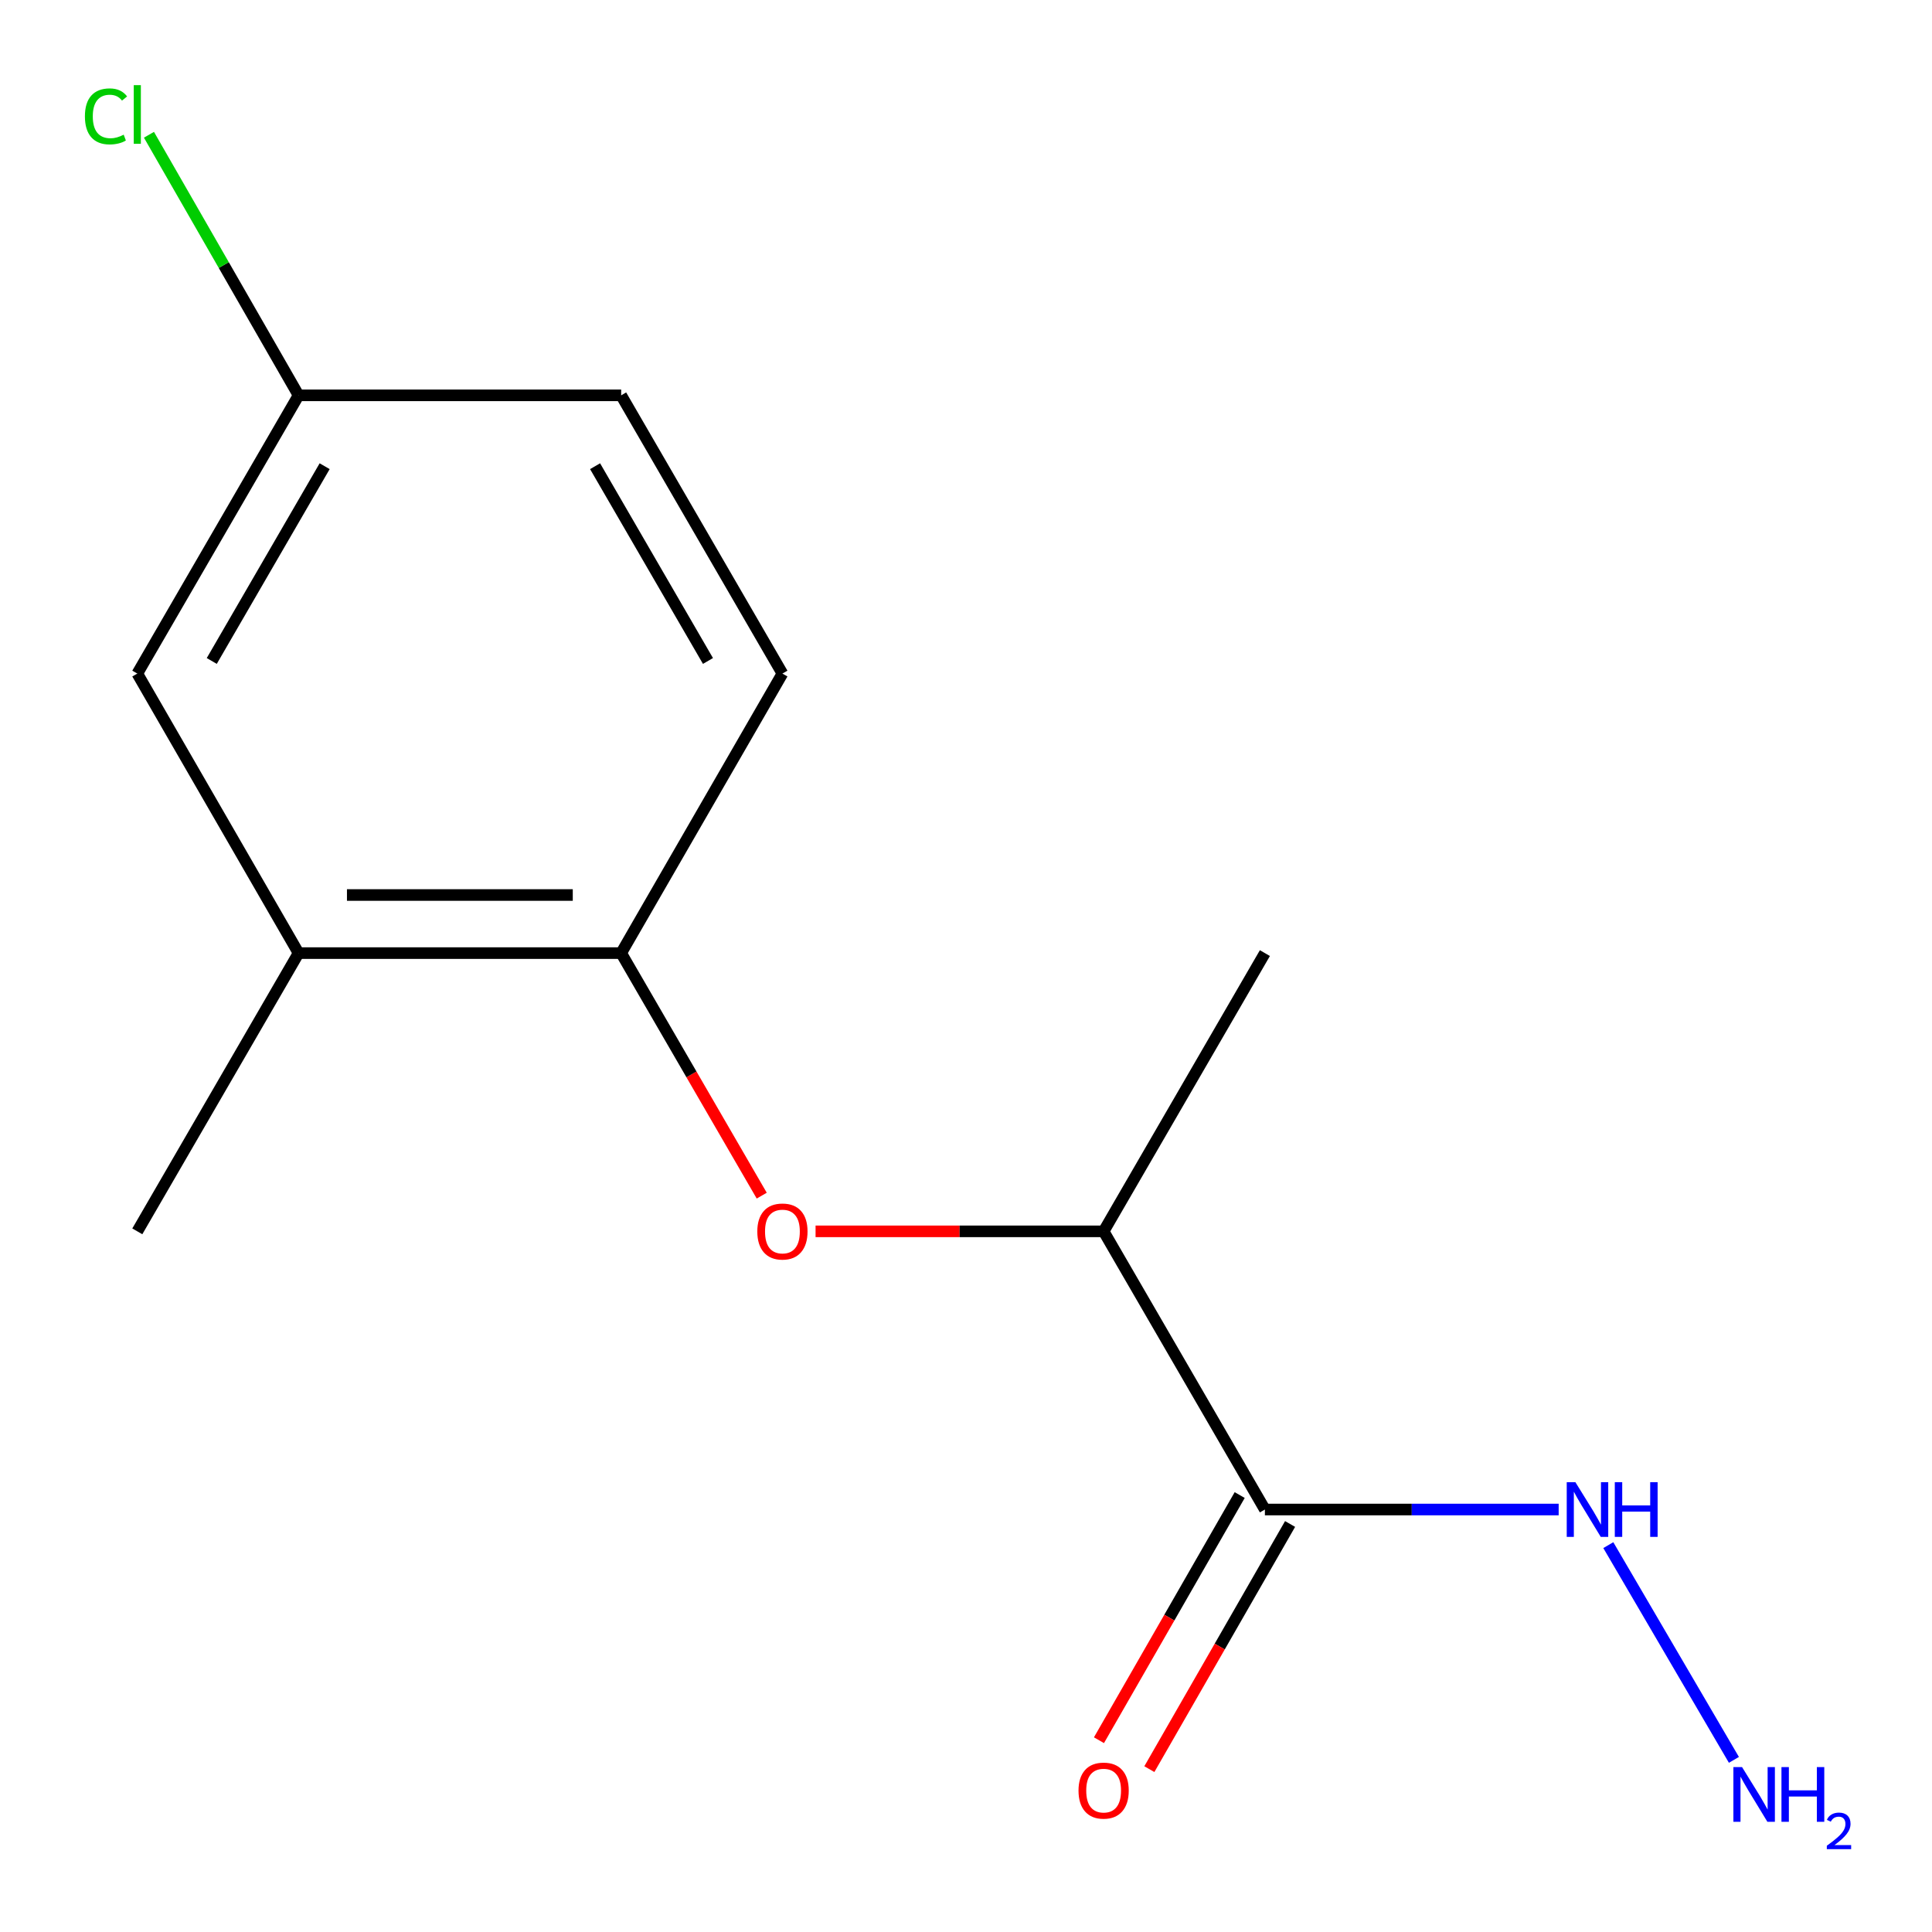 <?xml version='1.0' encoding='iso-8859-1'?>
<svg version='1.1' baseProfile='full'
              xmlns='http://www.w3.org/2000/svg'
                      xmlns:rdkit='http://www.rdkit.org/xml'
                      xmlns:xlink='http://www.w3.org/1999/xlink'
                  xml:space='preserve'
width='1000px' height='1000px' viewBox='0 0 1000 1000'>
<!-- END OF HEADER -->
<rect style='opacity:1.0;fill:#FFFFFF;stroke:none' width='1000' height='1000' x='0' y='0'> </rect>
<path class='bond-2' d='M 654.706,781.327 L 571.236,637.343' style='fill:none;fill-rule:evenodd;stroke:#000000;stroke-width:6px;stroke-linecap:butt;stroke-linejoin:miter;stroke-opacity:1' />
<path class='bond-4' d='M 641.665,773.841 L 605.244,837.287' style='fill:none;fill-rule:evenodd;stroke:#000000;stroke-width:6px;stroke-linecap:butt;stroke-linejoin:miter;stroke-opacity:1' />
<path class='bond-4' d='M 605.244,837.287 L 568.822,900.733' style='fill:none;fill-rule:evenodd;stroke:#FF0000;stroke-width:6px;stroke-linecap:butt;stroke-linejoin:miter;stroke-opacity:1' />
<path class='bond-4' d='M 667.747,788.813 L 631.325,852.259' style='fill:none;fill-rule:evenodd;stroke:#000000;stroke-width:6px;stroke-linecap:butt;stroke-linejoin:miter;stroke-opacity:1' />
<path class='bond-4' d='M 631.325,852.259 L 594.903,915.705' style='fill:none;fill-rule:evenodd;stroke:#FF0000;stroke-width:6px;stroke-linecap:butt;stroke-linejoin:miter;stroke-opacity:1' />
<path class='bond-6' d='M 654.706,781.327 L 730.735,781.327' style='fill:none;fill-rule:evenodd;stroke:#000000;stroke-width:6px;stroke-linecap:butt;stroke-linejoin:miter;stroke-opacity:1' />
<path class='bond-6' d='M 730.735,781.327 L 806.764,781.327' style='fill:none;fill-rule:evenodd;stroke:#0000FF;stroke-width:6px;stroke-linecap:butt;stroke-linejoin:miter;stroke-opacity:1' />
<path class='bond-0' d='M 422.138,637.343 L 496.687,637.343' style='fill:none;fill-rule:evenodd;stroke:#FF0000;stroke-width:6px;stroke-linecap:butt;stroke-linejoin:miter;stroke-opacity:1' />
<path class='bond-0' d='M 496.687,637.343 L 571.236,637.343' style='fill:none;fill-rule:evenodd;stroke:#000000;stroke-width:6px;stroke-linecap:butt;stroke-linejoin:miter;stroke-opacity:1' />
<path class='bond-1' d='M 394.27,618.862 L 357.891,556.094' style='fill:none;fill-rule:evenodd;stroke:#FF0000;stroke-width:6px;stroke-linecap:butt;stroke-linejoin:miter;stroke-opacity:1' />
<path class='bond-1' d='M 357.891,556.094 L 321.512,493.326' style='fill:none;fill-rule:evenodd;stroke:#000000;stroke-width:6px;stroke-linecap:butt;stroke-linejoin:miter;stroke-opacity:1' />
<path class='bond-3' d='M 321.512,493.326 L 154.539,493.326' style='fill:none;fill-rule:evenodd;stroke:#000000;stroke-width:6px;stroke-linecap:butt;stroke-linejoin:miter;stroke-opacity:1' />
<path class='bond-3' d='M 296.466,463.253 L 179.585,463.253' style='fill:none;fill-rule:evenodd;stroke:#000000;stroke-width:6px;stroke-linecap:butt;stroke-linejoin:miter;stroke-opacity:1' />
<path class='bond-7' d='M 321.512,493.326 L 404.982,348.641' style='fill:none;fill-rule:evenodd;stroke:#000000;stroke-width:6px;stroke-linecap:butt;stroke-linejoin:miter;stroke-opacity:1' />
<path class='bond-13' d='M 571.236,637.343 L 654.706,493.326' style='fill:none;fill-rule:evenodd;stroke:#000000;stroke-width:6px;stroke-linecap:butt;stroke-linejoin:miter;stroke-opacity:1' />
<path class='bond-5' d='M 154.539,493.326 L 71.07,348.641' style='fill:none;fill-rule:evenodd;stroke:#000000;stroke-width:6px;stroke-linecap:butt;stroke-linejoin:miter;stroke-opacity:1' />
<path class='bond-12' d='M 154.539,493.326 L 71.07,637.343' style='fill:none;fill-rule:evenodd;stroke:#000000;stroke-width:6px;stroke-linecap:butt;stroke-linejoin:miter;stroke-opacity:1' />
<path class='bond-14' d='M 71.07,348.641 L 154.539,204.624' style='fill:none;fill-rule:evenodd;stroke:#000000;stroke-width:6px;stroke-linecap:butt;stroke-linejoin:miter;stroke-opacity:1' />
<path class='bond-14' d='M 109.609,342.118 L 168.038,241.306' style='fill:none;fill-rule:evenodd;stroke:#000000;stroke-width:6px;stroke-linecap:butt;stroke-linejoin:miter;stroke-opacity:1' />
<path class='bond-9' d='M 832.459,799.758 L 897.47,910.905' style='fill:none;fill-rule:evenodd;stroke:#0000FF;stroke-width:6px;stroke-linecap:butt;stroke-linejoin:miter;stroke-opacity:1' />
<path class='bond-10' d='M 404.982,348.641 L 321.512,204.624' style='fill:none;fill-rule:evenodd;stroke:#000000;stroke-width:6px;stroke-linecap:butt;stroke-linejoin:miter;stroke-opacity:1' />
<path class='bond-10' d='M 366.442,342.118 L 308.014,241.306' style='fill:none;fill-rule:evenodd;stroke:#000000;stroke-width:6px;stroke-linecap:butt;stroke-linejoin:miter;stroke-opacity:1' />
<path class='bond-8' d='M 154.539,204.624 L 321.512,204.624' style='fill:none;fill-rule:evenodd;stroke:#000000;stroke-width:6px;stroke-linecap:butt;stroke-linejoin:miter;stroke-opacity:1' />
<path class='bond-11' d='M 154.539,204.624 L 115.82,137.19' style='fill:none;fill-rule:evenodd;stroke:#000000;stroke-width:6px;stroke-linecap:butt;stroke-linejoin:miter;stroke-opacity:1' />
<path class='bond-11' d='M 115.82,137.19 L 77.1,69.757' style='fill:none;fill-rule:evenodd;stroke:#00CC00;stroke-width:6px;stroke-linecap:butt;stroke-linejoin:miter;stroke-opacity:1' />
<path  class='atom-1' d='M 391.982 637.423
Q 391.982 630.623, 395.342 626.823
Q 398.702 623.023, 404.982 623.023
Q 411.262 623.023, 414.622 626.823
Q 417.982 630.623, 417.982 637.423
Q 417.982 644.303, 414.582 648.223
Q 411.182 652.103, 404.982 652.103
Q 398.742 652.103, 395.342 648.223
Q 391.982 644.343, 391.982 637.423
M 404.982 648.903
Q 409.302 648.903, 411.622 646.023
Q 413.982 643.103, 413.982 637.423
Q 413.982 631.863, 411.622 629.063
Q 409.302 626.223, 404.982 626.223
Q 400.662 626.223, 398.302 629.023
Q 395.982 631.823, 395.982 637.423
Q 395.982 643.143, 398.302 646.023
Q 400.662 648.903, 404.982 648.903
' fill='#FF0000'/>
<path  class='atom-5' d='M 558.236 926.81
Q 558.236 920.01, 561.596 916.21
Q 564.956 912.41, 571.236 912.41
Q 577.516 912.41, 580.876 916.21
Q 584.236 920.01, 584.236 926.81
Q 584.236 933.69, 580.836 937.61
Q 577.436 941.49, 571.236 941.49
Q 564.996 941.49, 561.596 937.61
Q 558.236 933.73, 558.236 926.81
M 571.236 938.29
Q 575.556 938.29, 577.876 935.41
Q 580.236 932.49, 580.236 926.81
Q 580.236 921.25, 577.876 918.45
Q 575.556 915.61, 571.236 915.61
Q 566.916 915.61, 564.556 918.41
Q 562.236 921.21, 562.236 926.81
Q 562.236 932.53, 564.556 935.41
Q 566.916 938.29, 571.236 938.29
' fill='#FF0000'/>
<path  class='atom-7' d='M 815.419 767.167
L 824.699 782.167
Q 825.619 783.647, 827.099 786.327
Q 828.579 789.007, 828.659 789.167
L 828.659 767.167
L 832.419 767.167
L 832.419 795.487
L 828.539 795.487
L 818.579 779.087
Q 817.419 777.167, 816.179 774.967
Q 814.979 772.767, 814.619 772.087
L 814.619 795.487
L 810.939 795.487
L 810.939 767.167
L 815.419 767.167
' fill='#0000FF'/>
<path  class='atom-7' d='M 835.819 767.167
L 839.659 767.167
L 839.659 779.207
L 854.139 779.207
L 854.139 767.167
L 857.979 767.167
L 857.979 795.487
L 854.139 795.487
L 854.139 782.407
L 839.659 782.407
L 839.659 795.487
L 835.819 795.487
L 835.819 767.167
' fill='#0000FF'/>
<path  class='atom-10' d='M 901.679 914.642
L 910.959 929.642
Q 911.879 931.122, 913.359 933.802
Q 914.839 936.482, 914.919 936.642
L 914.919 914.642
L 918.679 914.642
L 918.679 942.962
L 914.799 942.962
L 904.839 926.562
Q 903.679 924.642, 902.439 922.442
Q 901.239 920.242, 900.879 919.562
L 900.879 942.962
L 897.199 942.962
L 897.199 914.642
L 901.679 914.642
' fill='#0000FF'/>
<path  class='atom-10' d='M 922.079 914.642
L 925.919 914.642
L 925.919 926.682
L 940.399 926.682
L 940.399 914.642
L 944.239 914.642
L 944.239 942.962
L 940.399 942.962
L 940.399 929.882
L 925.919 929.882
L 925.919 942.962
L 922.079 942.962
L 922.079 914.642
' fill='#0000FF'/>
<path  class='atom-10' d='M 945.611 941.968
Q 946.298 940.2, 947.935 939.223
Q 949.571 938.22, 951.842 938.22
Q 954.667 938.22, 956.251 939.751
Q 957.835 941.282, 957.835 944.001
Q 957.835 946.773, 955.775 949.36
Q 953.743 951.948, 949.519 955.01
L 958.151 955.01
L 958.151 957.122
L 945.559 957.122
L 945.559 955.353
Q 949.043 952.872, 951.103 951.024
Q 953.188 949.176, 954.191 947.512
Q 955.195 945.849, 955.195 944.133
Q 955.195 942.338, 954.297 941.335
Q 953.399 940.332, 951.842 940.332
Q 950.337 940.332, 949.334 940.939
Q 948.331 941.546, 947.618 942.892
L 945.611 941.968
' fill='#0000FF'/>
<path  class='atom-12' d='M 43.95 60.233
Q 43.95 53.194, 47.23 49.514
Q 50.55 45.794, 56.83 45.794
Q 62.67 45.794, 65.79 49.913
L 63.15 52.074
Q 60.87 49.074, 56.83 49.074
Q 52.55 49.074, 50.27 51.953
Q 48.03 54.794, 48.03 60.233
Q 48.03 65.834, 50.35 68.713
Q 52.71 71.594, 57.27 71.594
Q 60.39 71.594, 64.03 69.713
L 65.15 72.713
Q 63.67 73.674, 61.43 74.234
Q 59.19 74.793, 56.71 74.793
Q 50.55 74.793, 47.23 71.034
Q 43.95 67.273, 43.95 60.233
' fill='#00CC00'/>
<path  class='atom-12' d='M 69.23 44.074
L 72.91 44.074
L 72.91 74.433
L 69.23 74.433
L 69.23 44.074
' fill='#00CC00'/>
</svg>
